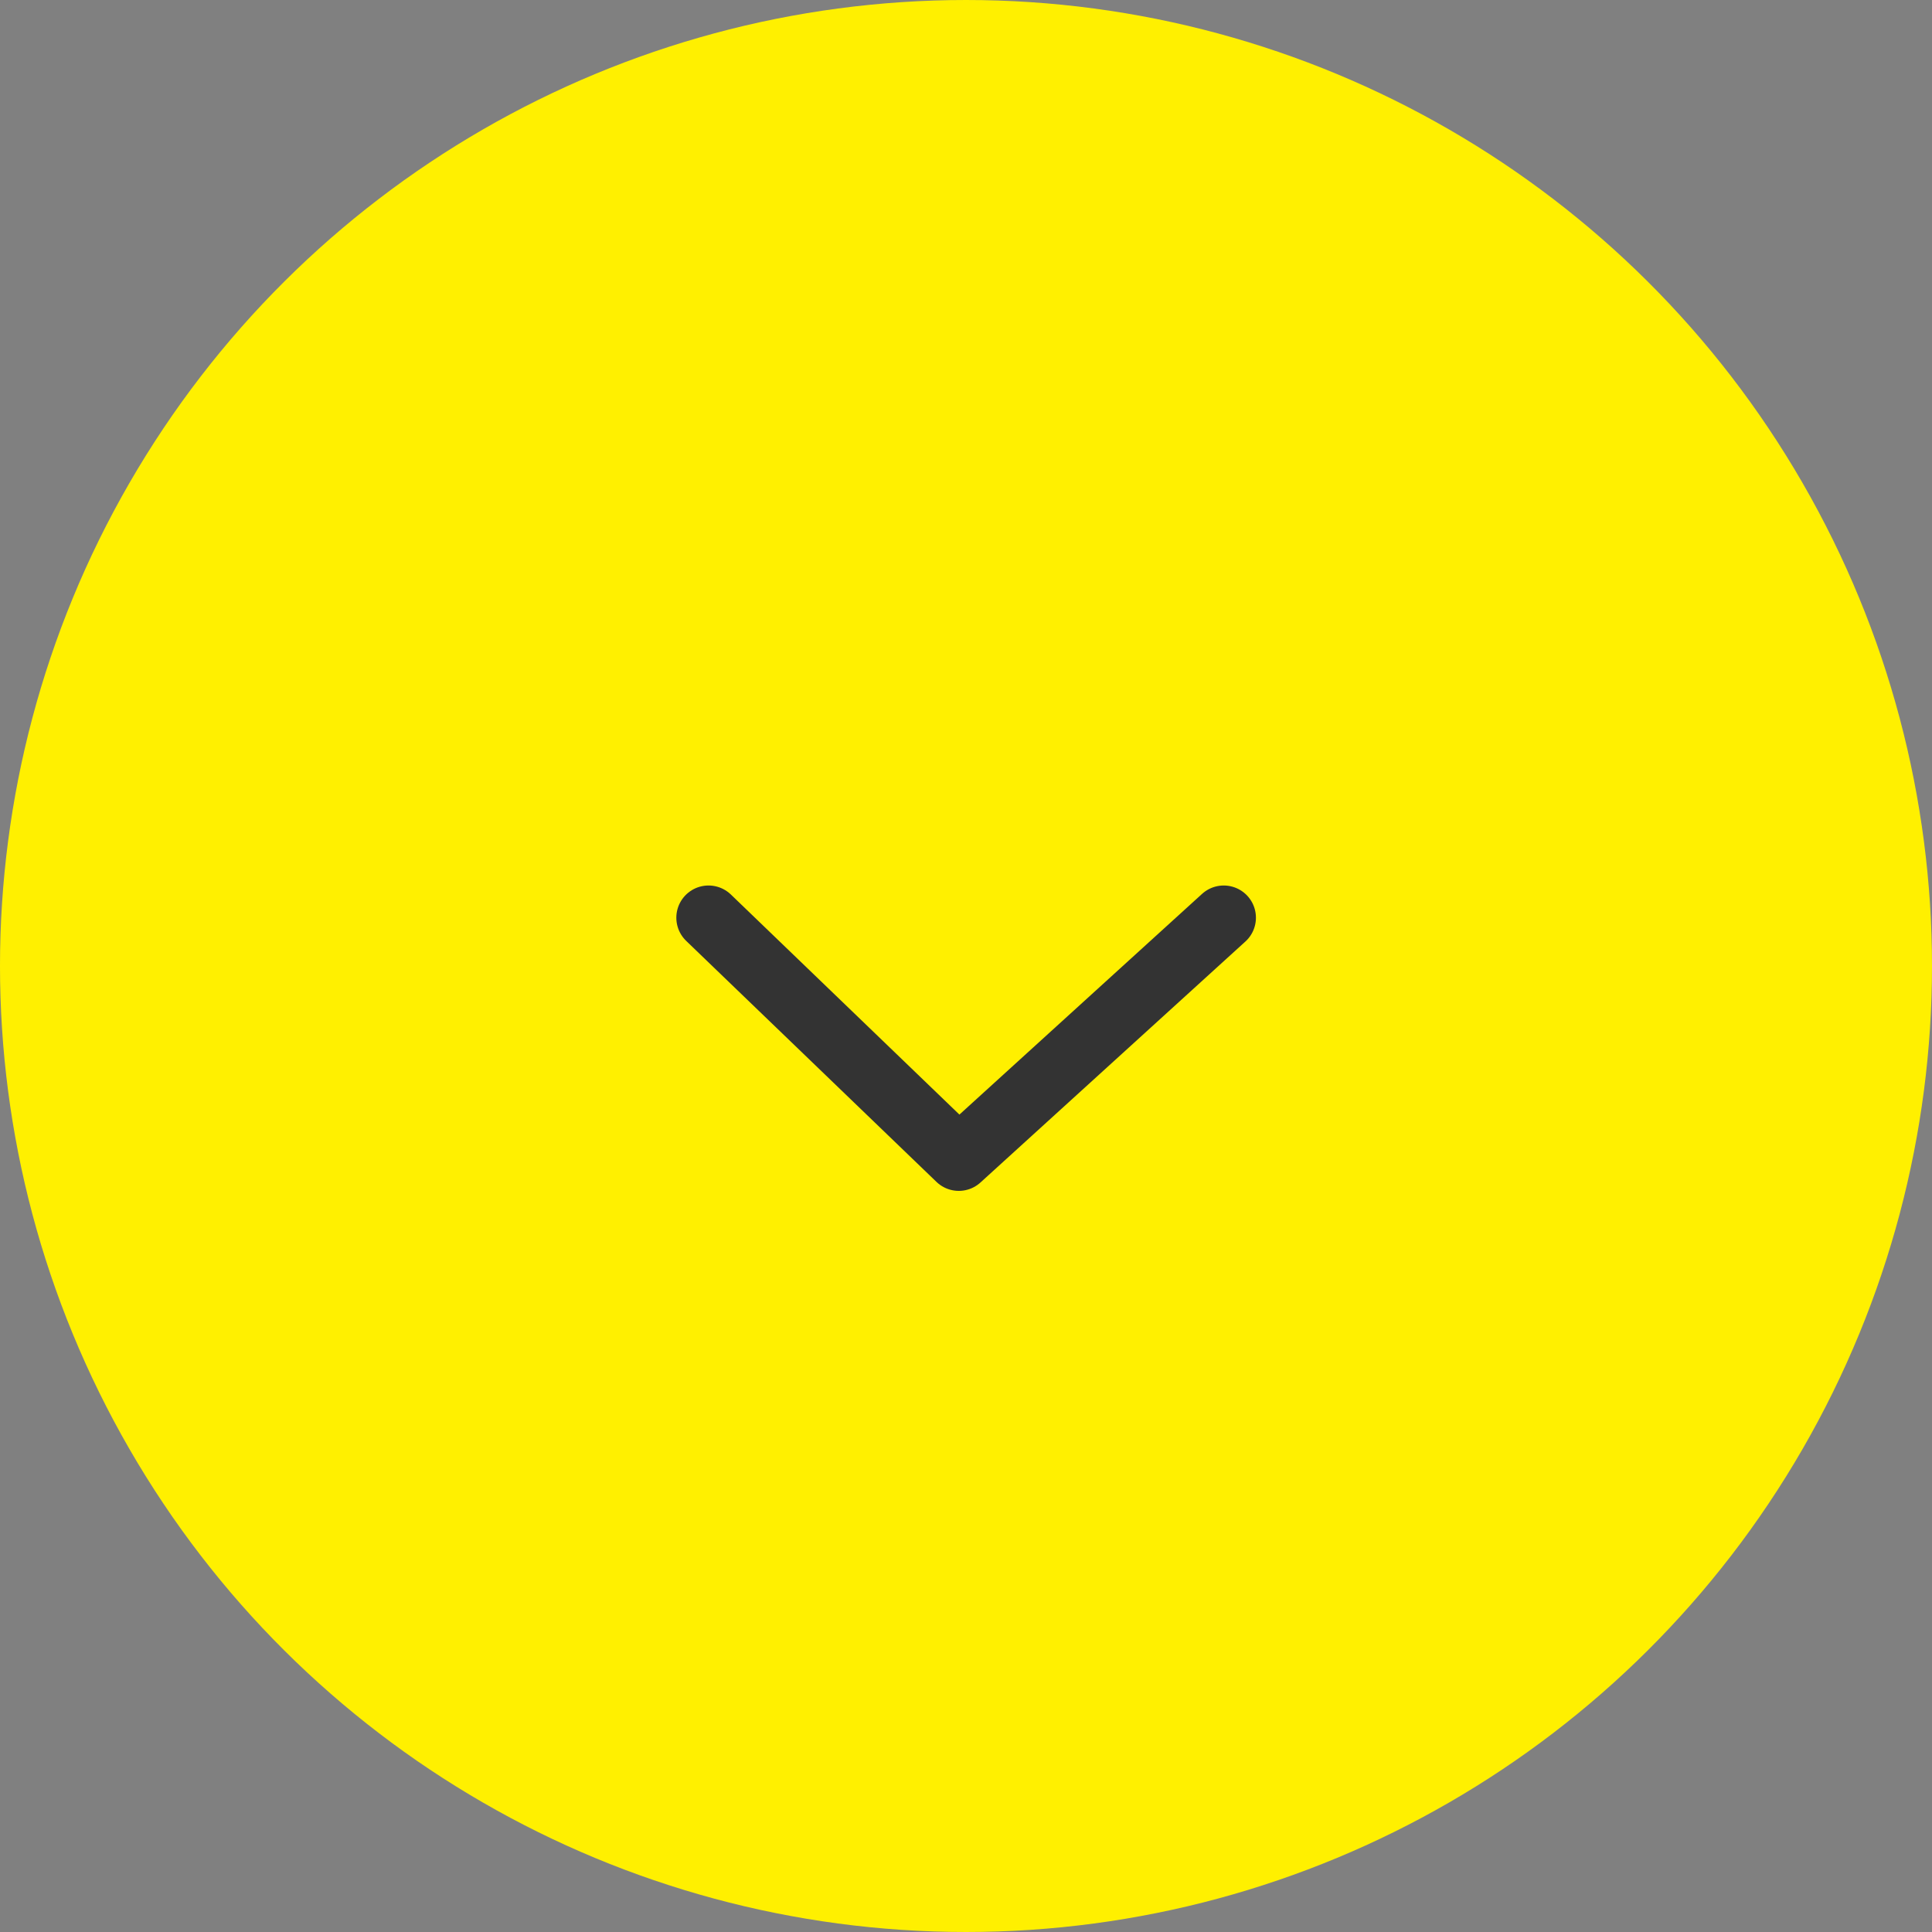 <svg xmlns="http://www.w3.org/2000/svg" width="30" height="30" viewBox="0 0 30 30">
  <rect x="0" y="0" width="30" height="30" fill="#808080" stroke="none"/>
  <g id="グループ_337" data-name="グループ 337" transform="translate(-455 -860)">
    <ellipse id="楕円形_1" data-name="楕円形 1" cx="15" cy="15" rx="15" ry="15" transform="translate(485 860) rotate(90)" fill="#fff000"/>
    <g id="グループ_2" data-name="グループ 2" transform="translate(474.002 874.25) rotate(90)">
      <path id="パス_16" data-name="パス 16" d="M0,3.742,4.114,0,8,3.742" transform="translate(3.742 0) rotate(90)" fill="none" stroke="#333" stroke-linecap="round" stroke-linejoin="round" stroke-width="1"/>
    </g>
  </g>
</svg>
